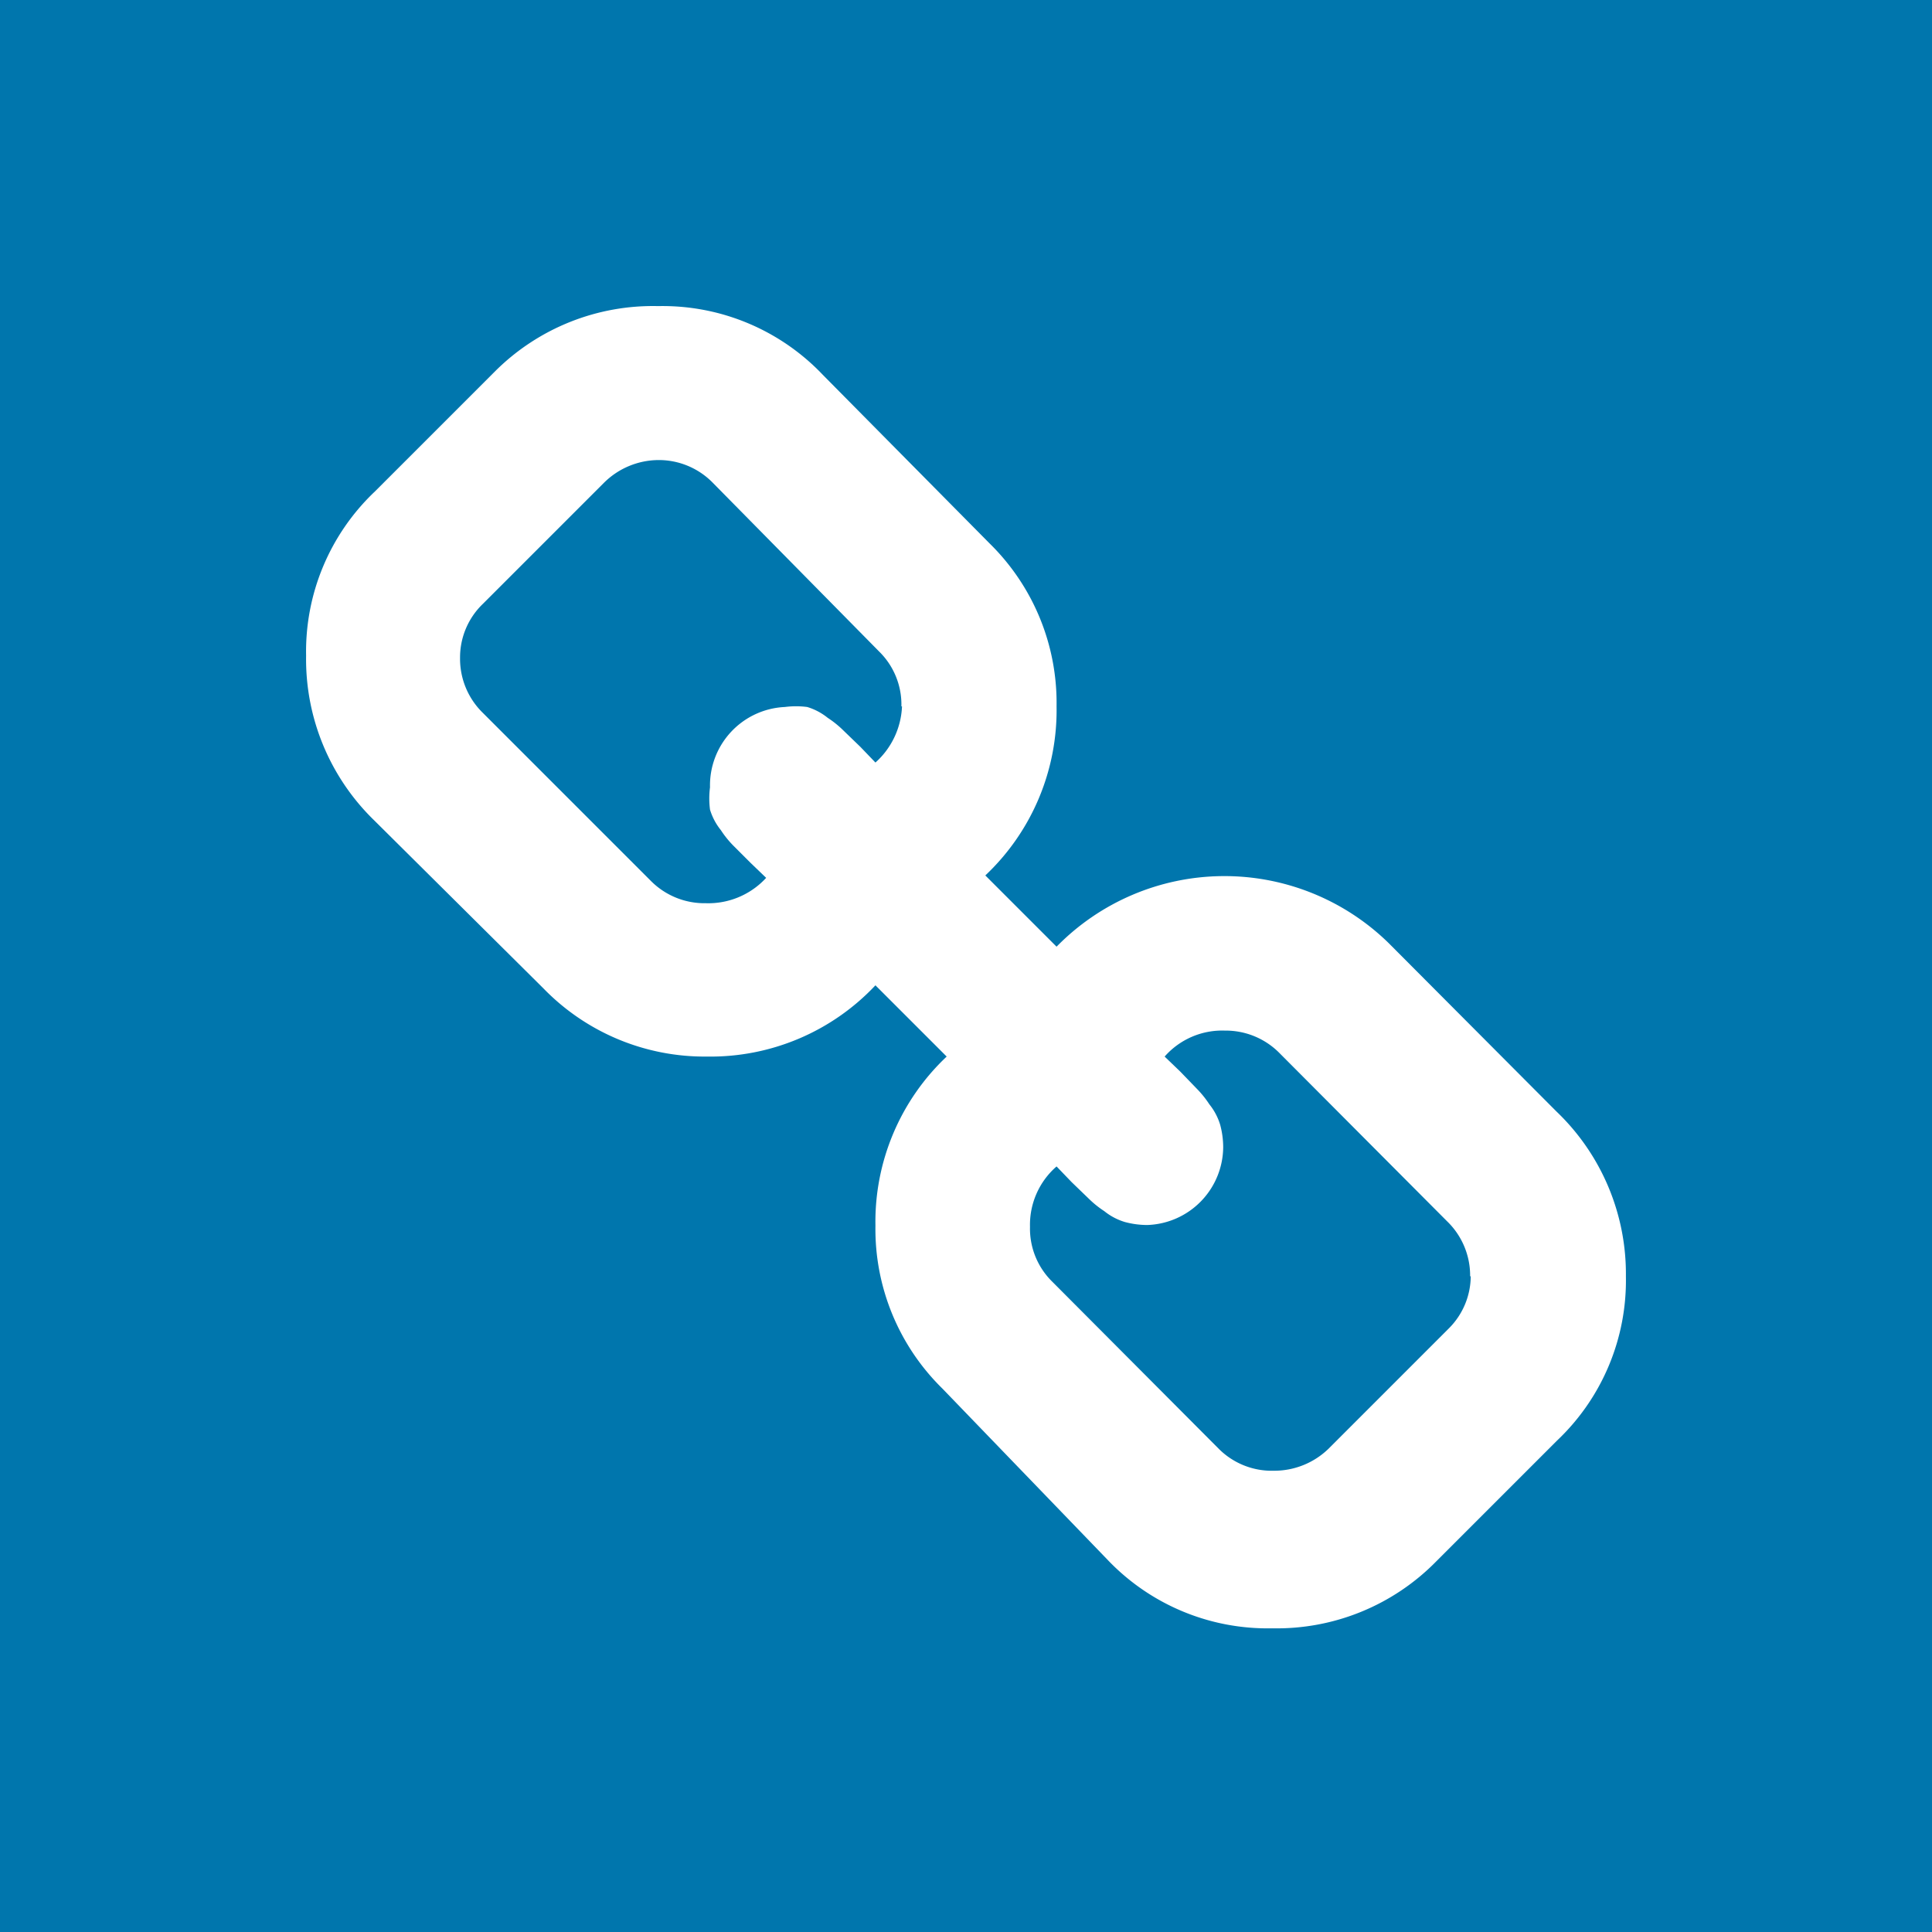 <svg xmlns="http://www.w3.org/2000/svg" viewBox="0 0 32 32"><defs><style>.cls-1{fill:#0076ad;}.cls-2{fill:#fff;}</style></defs><g id="bkgd-0076AD"><rect class="cls-1" width="32" height="32"/></g><g id="Link"><path class="cls-2" d="M26.93,21.14a3.65,3.65,0,0,1-1.14,2.72l-2,2a3.7,3.7,0,0,1-2.72,1.11,3.66,3.66,0,0,1-2.73-1.14L15.61,23A3.7,3.7,0,0,1,14.5,20.3a3.76,3.76,0,0,1,1.18-2.8L14.5,16.32a3.75,3.75,0,0,1-2.79,1.18A3.72,3.72,0,0,1,9,16.37L6.2,13.59a3.72,3.72,0,0,1-1.13-2.73A3.65,3.65,0,0,1,6.21,8.14l2-2A3.7,3.7,0,0,1,10.9,5.07a3.66,3.66,0,0,1,2.73,1.14L16.39,9A3.7,3.7,0,0,1,17.5,11.7a3.76,3.76,0,0,1-1.18,2.8l1.18,1.18A3.89,3.89,0,0,1,23,15.62l2.78,2.79A3.72,3.72,0,0,1,26.93,21.14Zm-12-9.44a1.23,1.23,0,0,0-.37-.91L11.81,8a1.25,1.25,0,0,0-.91-.38A1.29,1.29,0,0,0,10,8L8,10a1.23,1.23,0,0,0-.38.9,1.25,1.25,0,0,0,.38.91l2.78,2.78a1.25,1.25,0,0,0,.91.37,1.3,1.3,0,0,0,1-.42l-.26-.25L12.14,14a1.64,1.64,0,0,1-.2-.25,1,1,0,0,1-.18-.34,1.44,1.44,0,0,1,0-.37A1.3,1.3,0,0,1,13,11.71a1.44,1.44,0,0,1,.37,0,1,1,0,0,1,.34.18,1.64,1.64,0,0,1,.25.2l.29.28.25.26A1.32,1.32,0,0,0,14.94,11.7Zm9.42,9.44a1.25,1.25,0,0,0-.38-.91L21.2,17.45a1.25,1.25,0,0,0-.91-.38,1.27,1.27,0,0,0-1,.43l.26.25.28.29a1.64,1.64,0,0,1,.2.25,1,1,0,0,1,.18.34,1.44,1.44,0,0,1,.05.37A1.3,1.3,0,0,1,19,20.29a1.44,1.44,0,0,1-.37-.05,1,1,0,0,1-.34-.18,1.64,1.64,0,0,1-.25-.2l-.29-.28-.25-.26a1.28,1.28,0,0,0-.44,1,1.23,1.23,0,0,0,.37.91L20.19,24a1.24,1.24,0,0,0,.91.36A1.29,1.29,0,0,0,22,24l2-2A1.23,1.23,0,0,0,24.36,21.14Z"/></g></svg>
